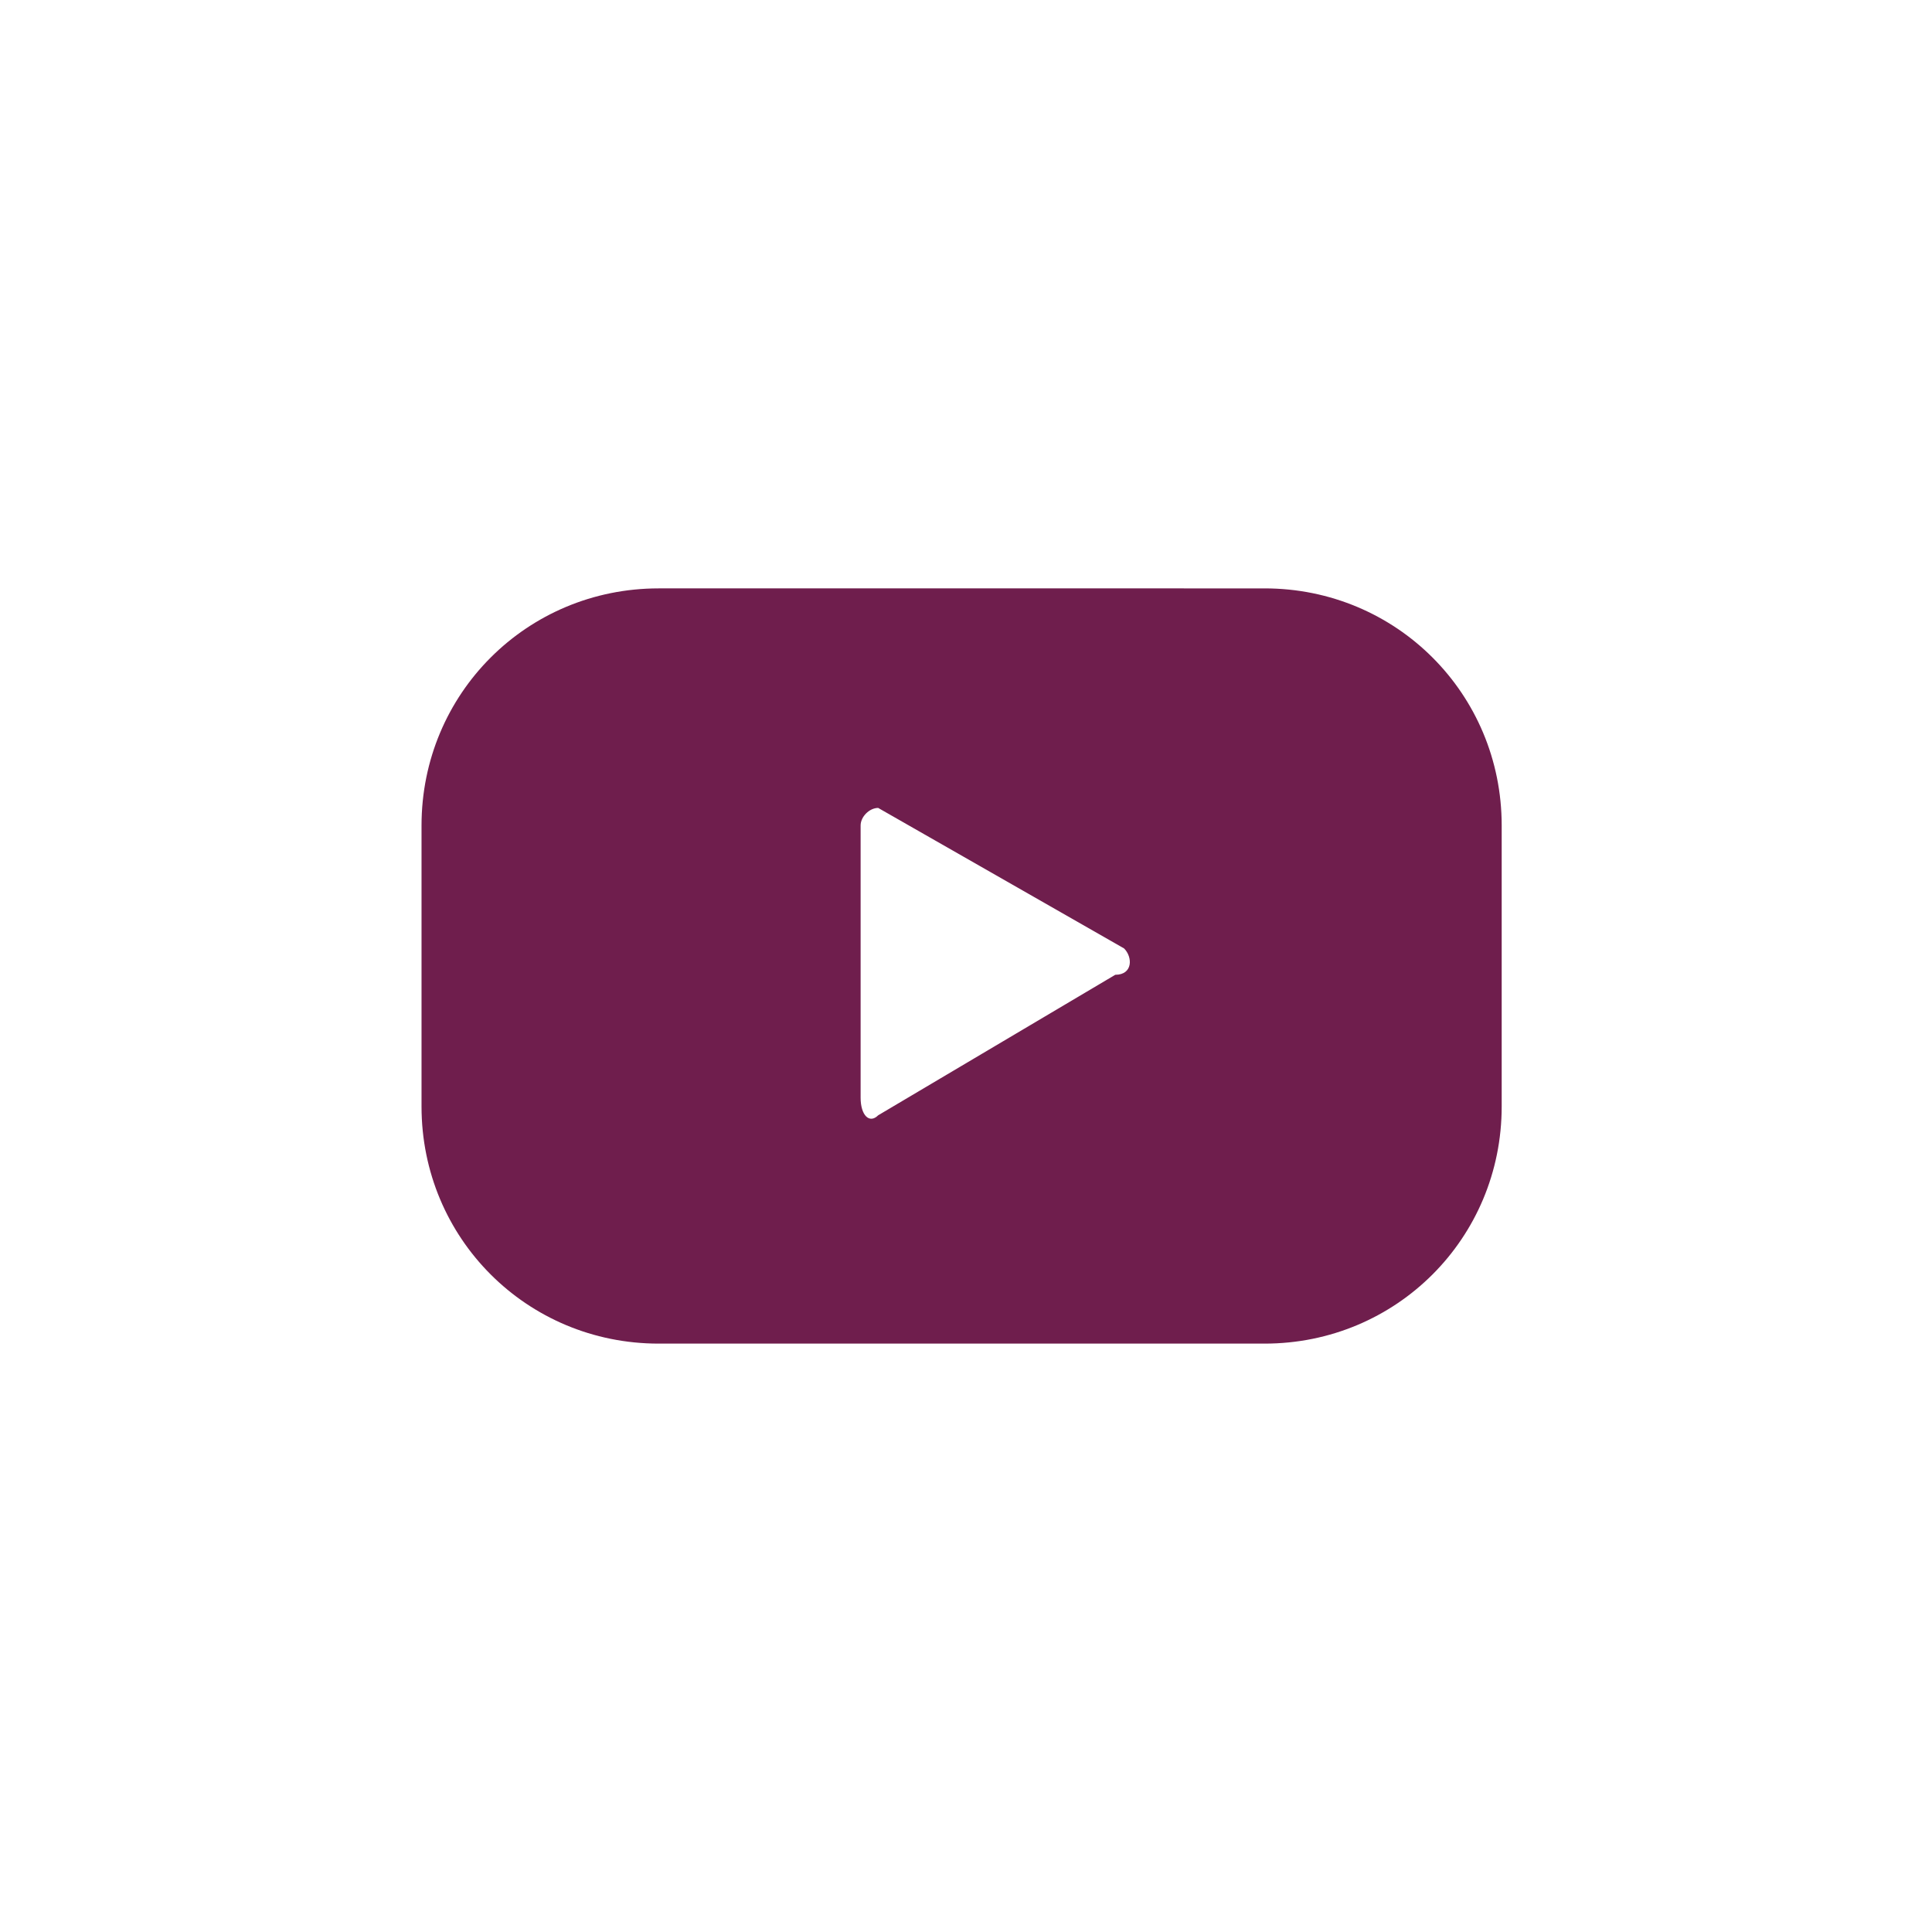 <?xml version="1.0" encoding="utf-8"?>
<!-- Generator: Adobe Illustrator 24.2.1, SVG Export Plug-In . SVG Version: 6.00 Build 0)  -->
<svg version="1.1" id="レイヤー_1" xmlns="http://www.w3.org/2000/svg" xmlns:xlink="http://www.w3.org/1999/xlink" x="0px"
	 y="0px" viewBox="0 0 22 22" style="enable-background:new 0 0 22 22;" xml:space="preserve">
<style type="text/css">
	.st0{fill:none;}
	.st1{fill:#6F1E4D;}
</style>
<g id="レイヤー_2_1_">
	<g id="文字">
		<circle class="st0" cx="11" cy="11" r="11"/>
	</g>
</g>
<g>
	<path class="st1" d="M17.1,9.4c0-1.5-1.2-2.7-2.7-2.7H7.5c-1.5,0-2.7,1.2-2.7,2.7v3.2c0,1.5,1.2,2.7,2.7,2.7h6.9
		c1.5,0,2.7-1.2,2.7-2.7V9.4z M12.7,11.1L10,12.7c-0.1,0.1-0.2,0-0.2-0.2V9.4c0-0.1,0.1-0.2,0.2-0.2l2.8,1.6
		C12.9,10.9,12.9,11.1,12.7,11.1z"/>
</g>
</svg>
